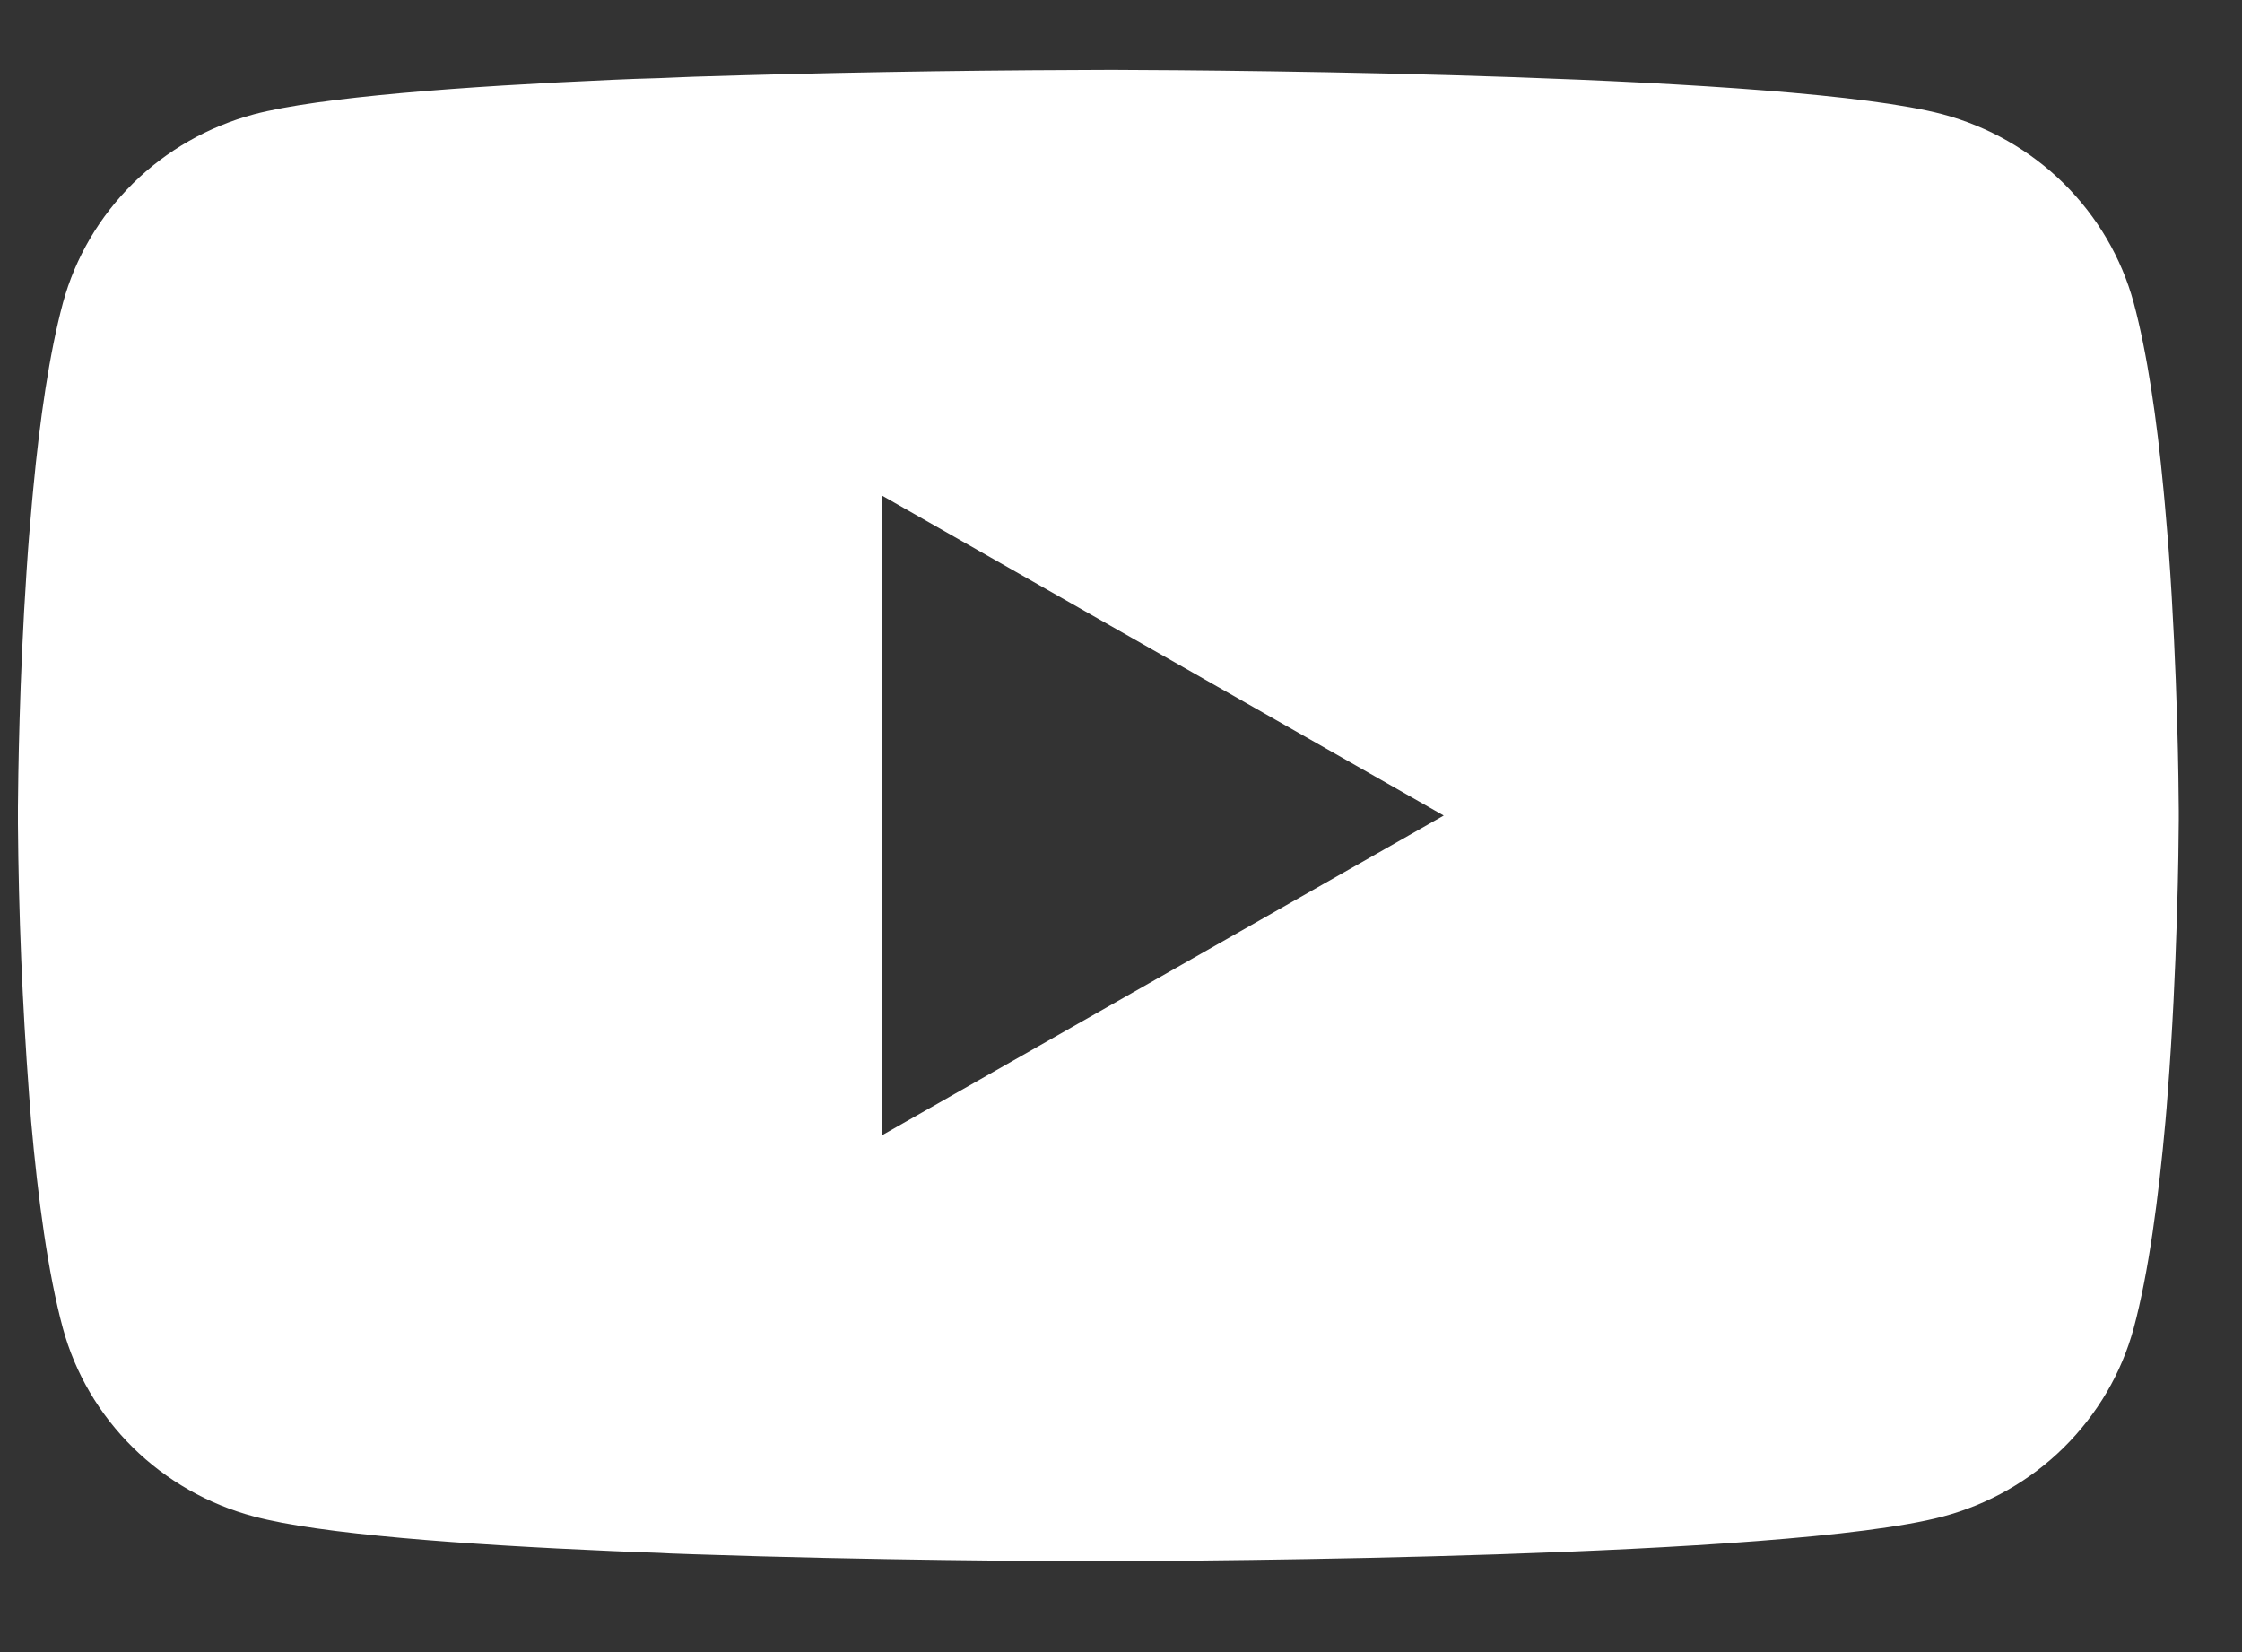 <svg width="19" height="14" viewBox="0 0 19 14" fill="none" xmlns="http://www.w3.org/2000/svg">
<rect x="0" y="0" width="19" height="14" fill="#333333" stroke="none"/>
<path d="M9.367 0.592H9.469C10.41 0.595 15.177 0.629 16.462 0.968C16.851 1.072 17.205 1.274 17.489 1.554C17.773 1.835 17.978 2.183 18.082 2.565C18.197 2.992 18.279 3.558 18.334 4.142L18.345 4.259L18.37 4.551L18.379 4.668C18.454 5.696 18.463 6.658 18.464 6.868V6.953C18.463 7.171 18.453 8.199 18.37 9.269L18.361 9.387L18.351 9.504C18.293 10.147 18.209 10.786 18.082 11.256C17.978 11.638 17.773 11.986 17.489 12.267C17.205 12.547 16.851 12.749 16.462 12.852C15.134 13.203 10.088 13.228 9.389 13.229H9.226C8.872 13.229 7.41 13.223 5.876 13.171L5.681 13.164L5.582 13.159L5.386 13.152L5.19 13.144C3.92 13.089 2.71 13 2.153 12.851C1.764 12.748 1.41 12.546 1.126 12.266C0.842 11.986 0.637 11.638 0.533 11.256C0.406 10.787 0.321 10.147 0.264 9.504L0.255 9.386L0.246 9.269C0.189 8.507 0.158 7.744 0.152 6.98L0.152 6.841C0.154 6.6 0.163 5.764 0.225 4.842L0.233 4.726L0.237 4.668L0.246 4.551L0.271 4.259L0.282 4.142C0.337 3.558 0.419 2.991 0.534 2.565C0.638 2.183 0.843 1.835 1.127 1.554C1.411 1.274 1.765 1.072 2.154 0.968C2.711 0.822 3.921 0.732 5.191 0.676L5.386 0.668L5.583 0.662L5.681 0.658L5.877 0.65C6.966 0.616 8.056 0.597 9.146 0.593L9.367 0.592ZM7.477 4.201V9.619L12.235 6.911L7.477 4.201Z" fill="white"/>
</svg>
